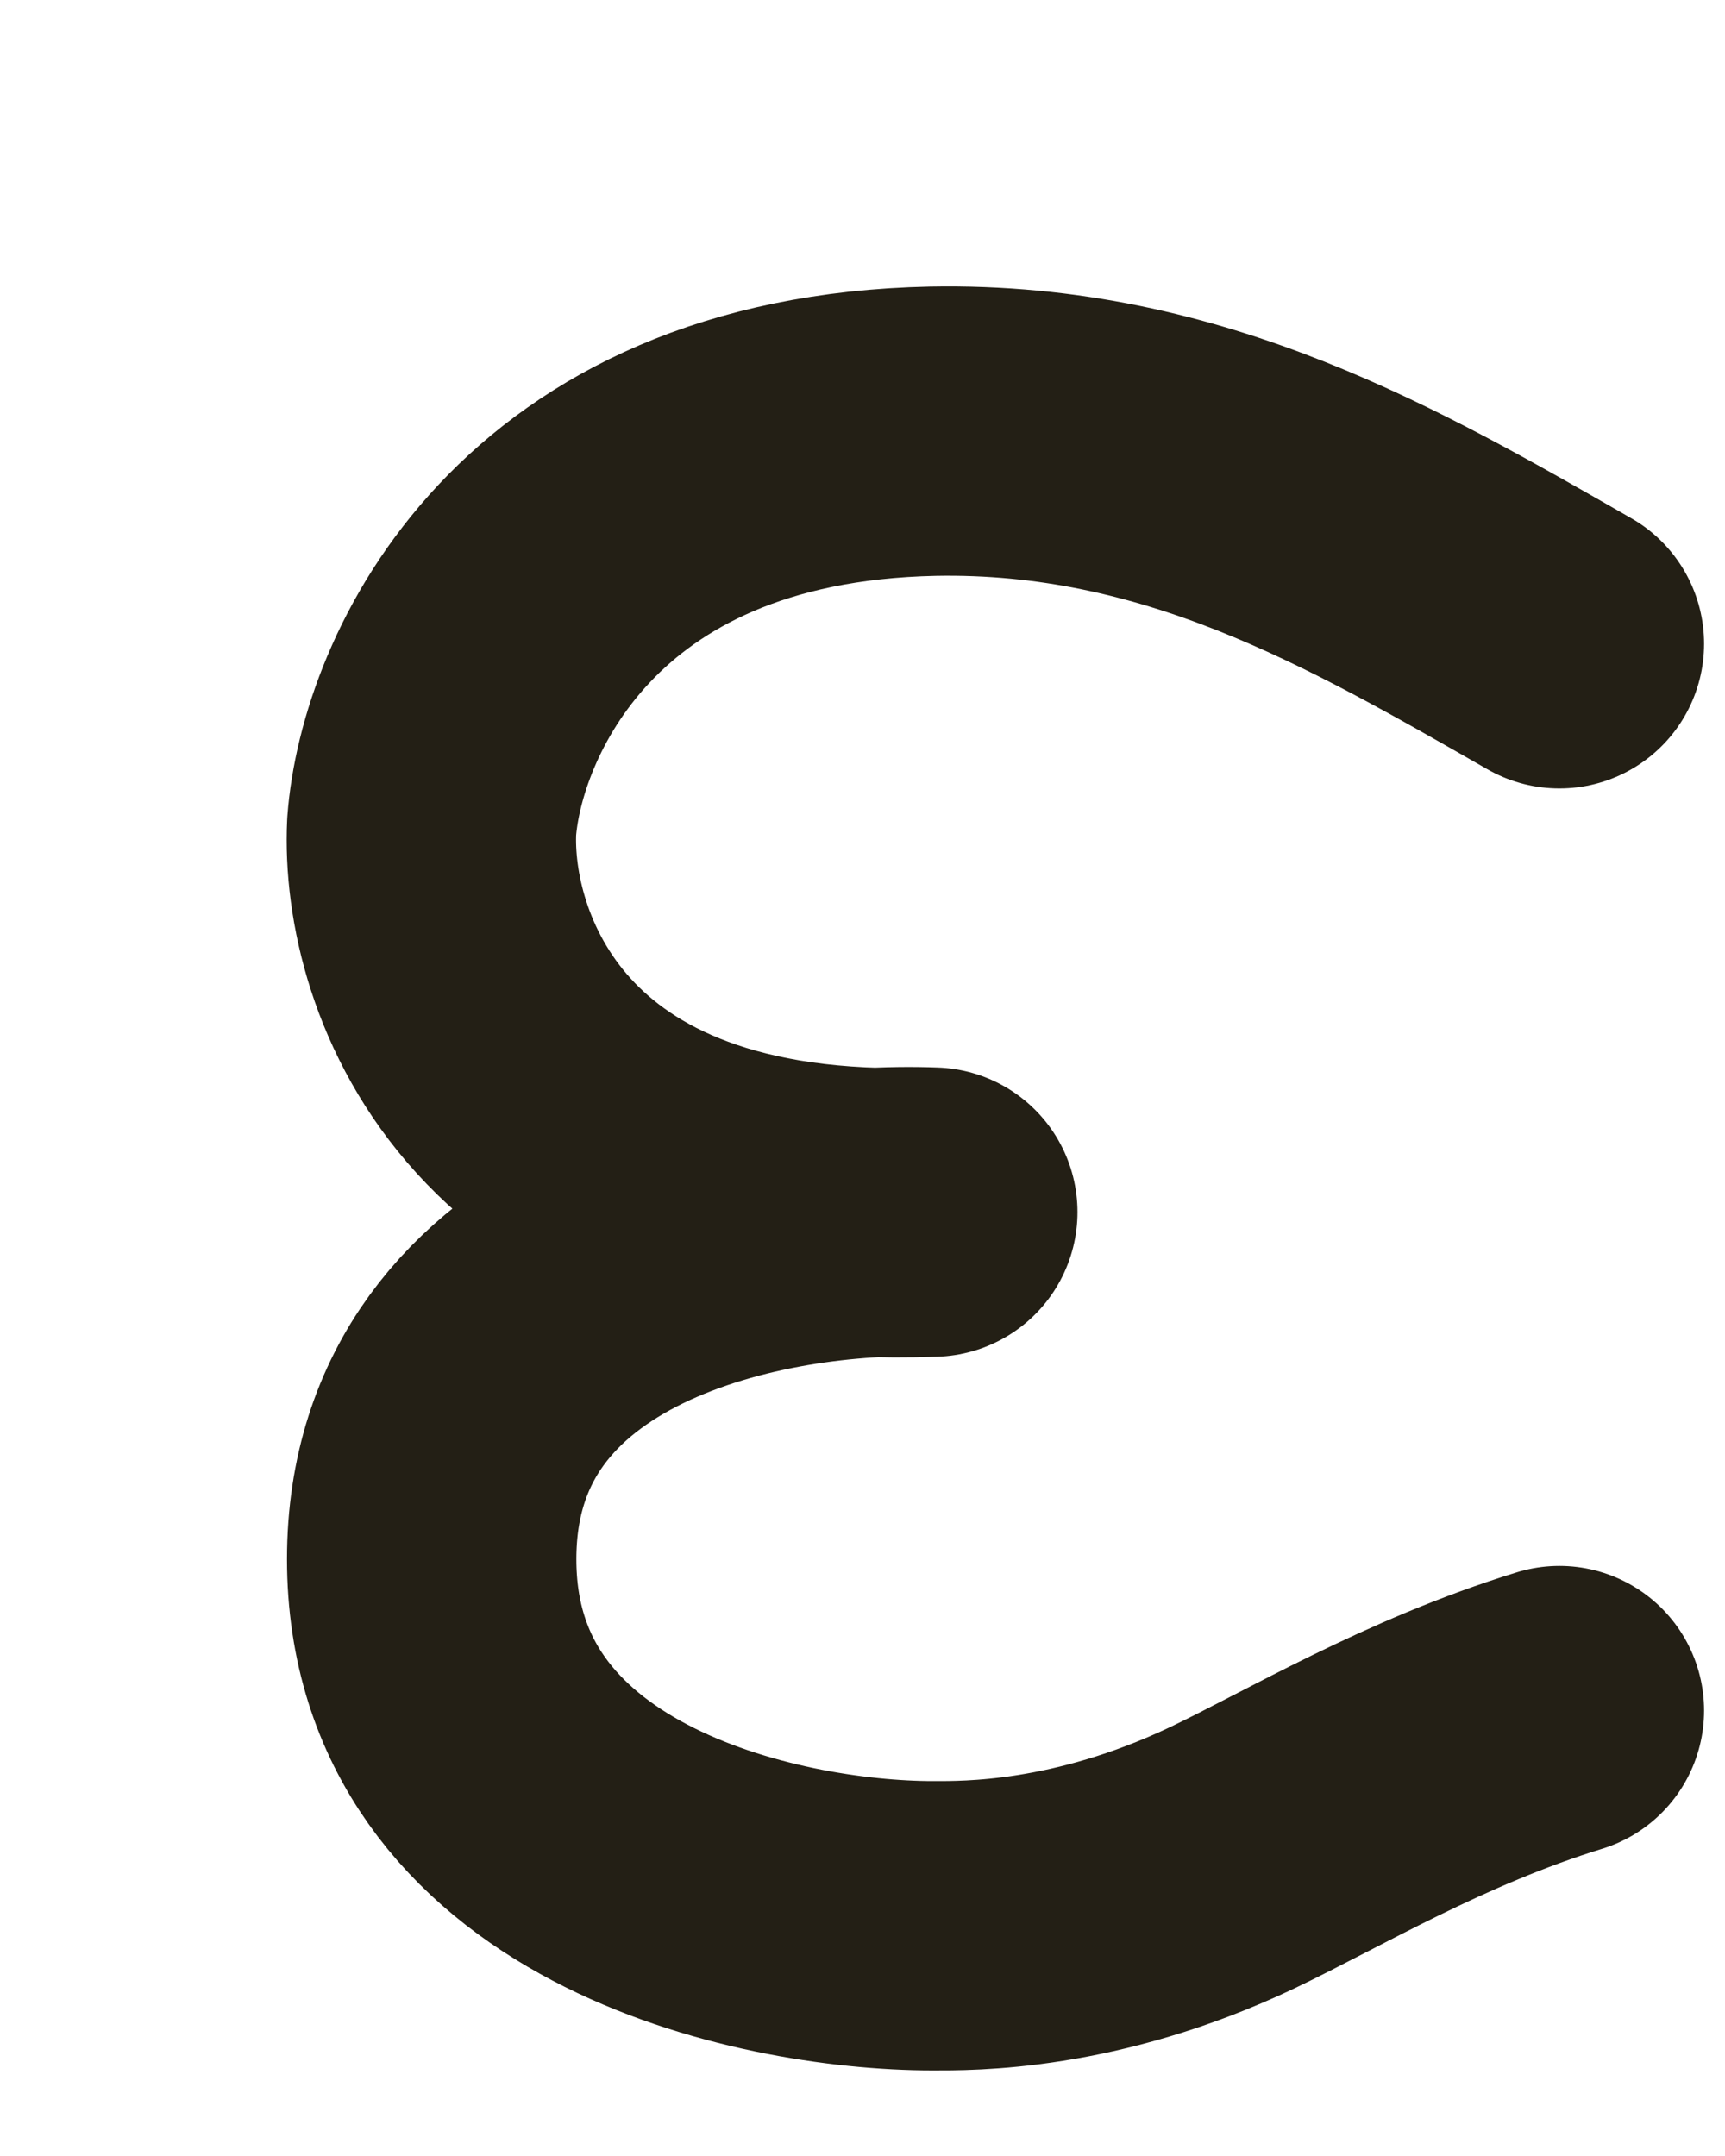 <?xml version="1.0" encoding="utf-8"?>
<svg xmlns="http://www.w3.org/2000/svg" fill="none" height="100%" overflow="visible" preserveAspectRatio="none" style="display: block;" viewBox="0 0 4 5" width="100%">
<path d="M3.616 1.493C3.188 1.248 2.745 0.989 2.163 1C1.287 1.018 1.023 1.619 1.001 1.917C0.986 2.23 1.197 2.847 2.163 2.811C1.776 2.796 1.001 2.936 1.001 3.616C1.001 4.296 1.776 4.466 2.163 4.466C2.245 4.466 2.516 4.47 2.856 4.309C3.045 4.219 3.304 4.063 3.616 3.967" id="Vector 59" stroke="#231F15" stroke-linecap="round" stroke-linejoin="round" stroke-width="0.671"/>
</svg>